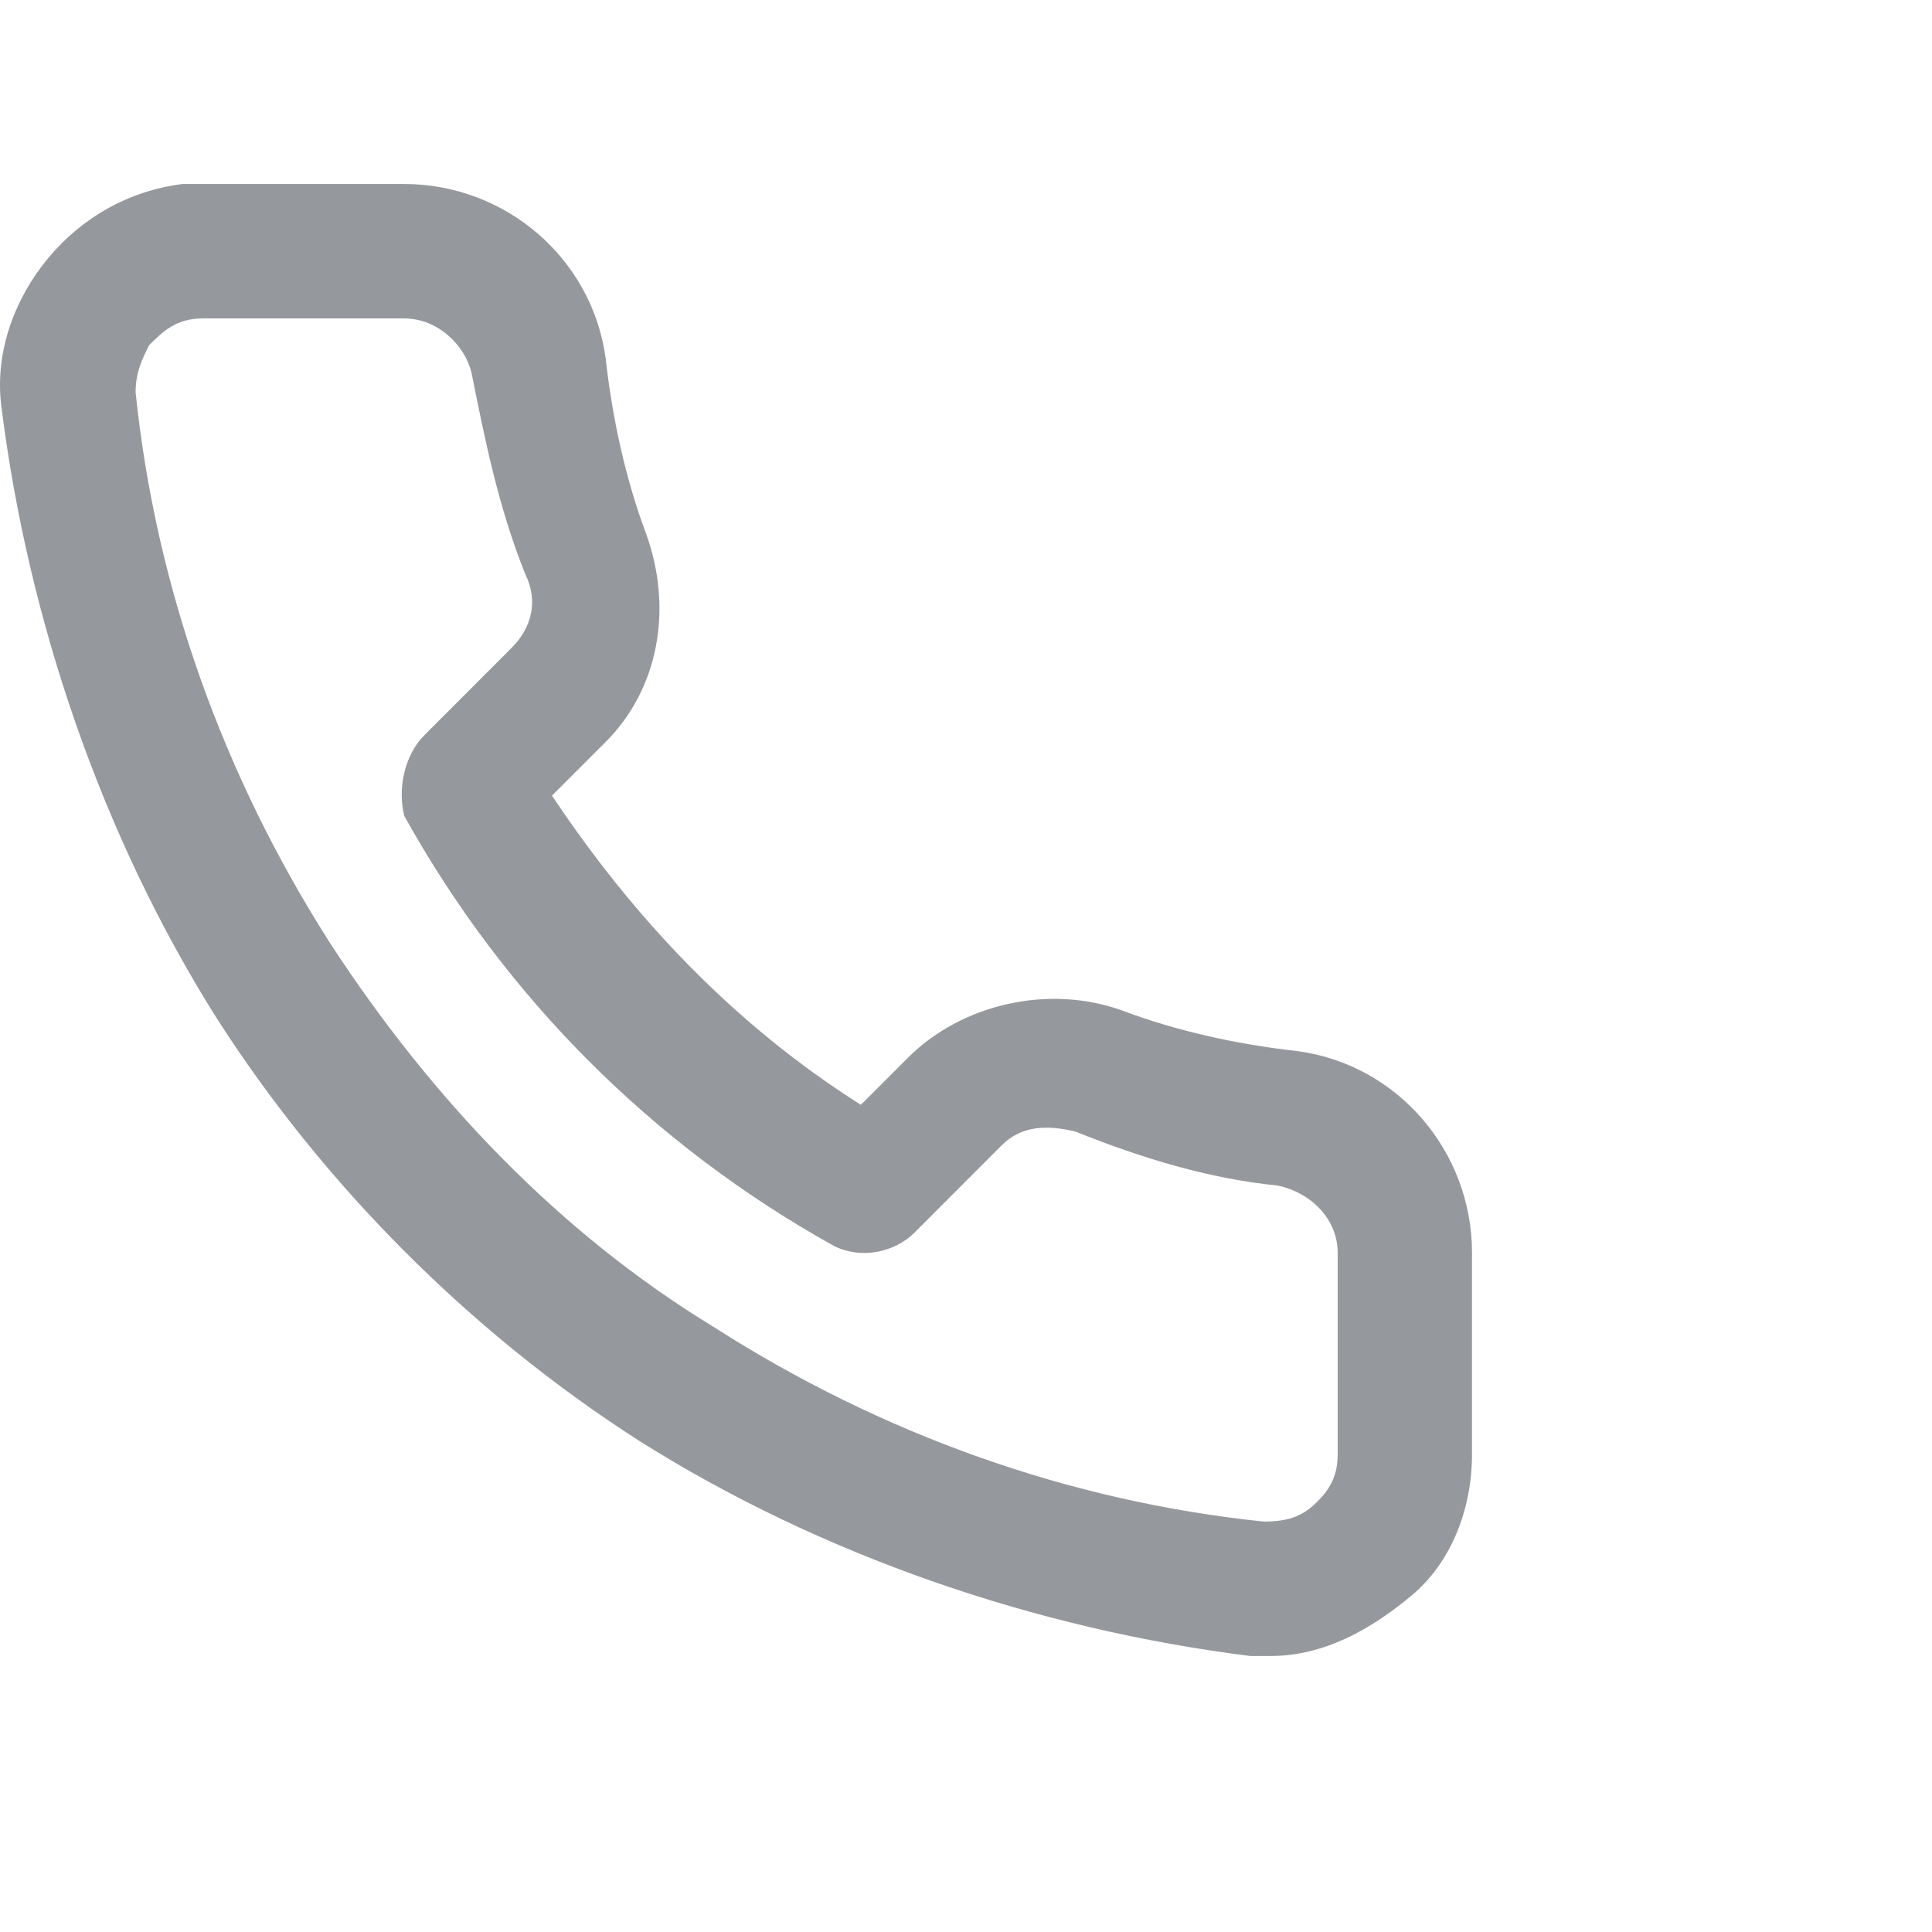 <svg width="21" height="21" viewBox="0 0 21 21" fill="none" xmlns="http://www.w3.org/2000/svg">
<path d="M13.81 18C13.737 18 13.664 18 13.591 18C11.255 17.708 8.919 16.904 6.949 15.662C5.124 14.493 3.518 12.886 2.35 11.059C1.109 9.087 0.306 6.749 0.014 4.411C-0.059 3.826 0.16 3.242 0.525 2.804C0.89 2.365 1.401 2.073 1.985 2C2.058 2 2.131 2 2.204 2H4.394C5.489 2 6.438 2.804 6.584 3.9C6.657 4.557 6.803 5.215 7.022 5.799C7.314 6.603 7.168 7.479 6.584 8.064L6 8.648C6.876 9.963 7.971 11.132 9.357 12.009L9.868 11.498C10.452 10.913 11.401 10.694 12.204 10.986C12.788 11.206 13.445 11.352 14.102 11.425C15.197 11.571 16 12.521 16 13.616V15.808C16 16.393 15.781 16.977 15.343 17.343C14.905 17.708 14.394 18 13.81 18ZM4.394 3.461H2.204C1.912 3.461 1.766 3.607 1.62 3.753C1.547 3.9 1.474 4.046 1.474 4.265C1.693 6.384 2.423 8.429 3.591 10.256C4.686 11.936 6.073 13.397 7.752 14.42C9.576 15.589 11.62 16.32 13.737 16.539C14.029 16.539 14.175 16.466 14.321 16.32C14.467 16.174 14.54 16.027 14.54 15.808V13.616C14.54 13.251 14.248 12.959 13.883 12.886C13.153 12.813 12.423 12.594 11.693 12.301C11.401 12.228 11.109 12.228 10.89 12.447L9.941 13.397C9.722 13.616 9.357 13.69 9.065 13.543C7.095 12.447 5.489 10.84 4.394 8.868C4.321 8.575 4.394 8.21 4.613 7.991L5.562 7.041C5.781 6.822 5.854 6.53 5.708 6.237C5.416 5.507 5.27 4.776 5.124 4.046C5.051 3.753 4.759 3.461 4.394 3.461Z" fill="#95989D"/>
</svg>
